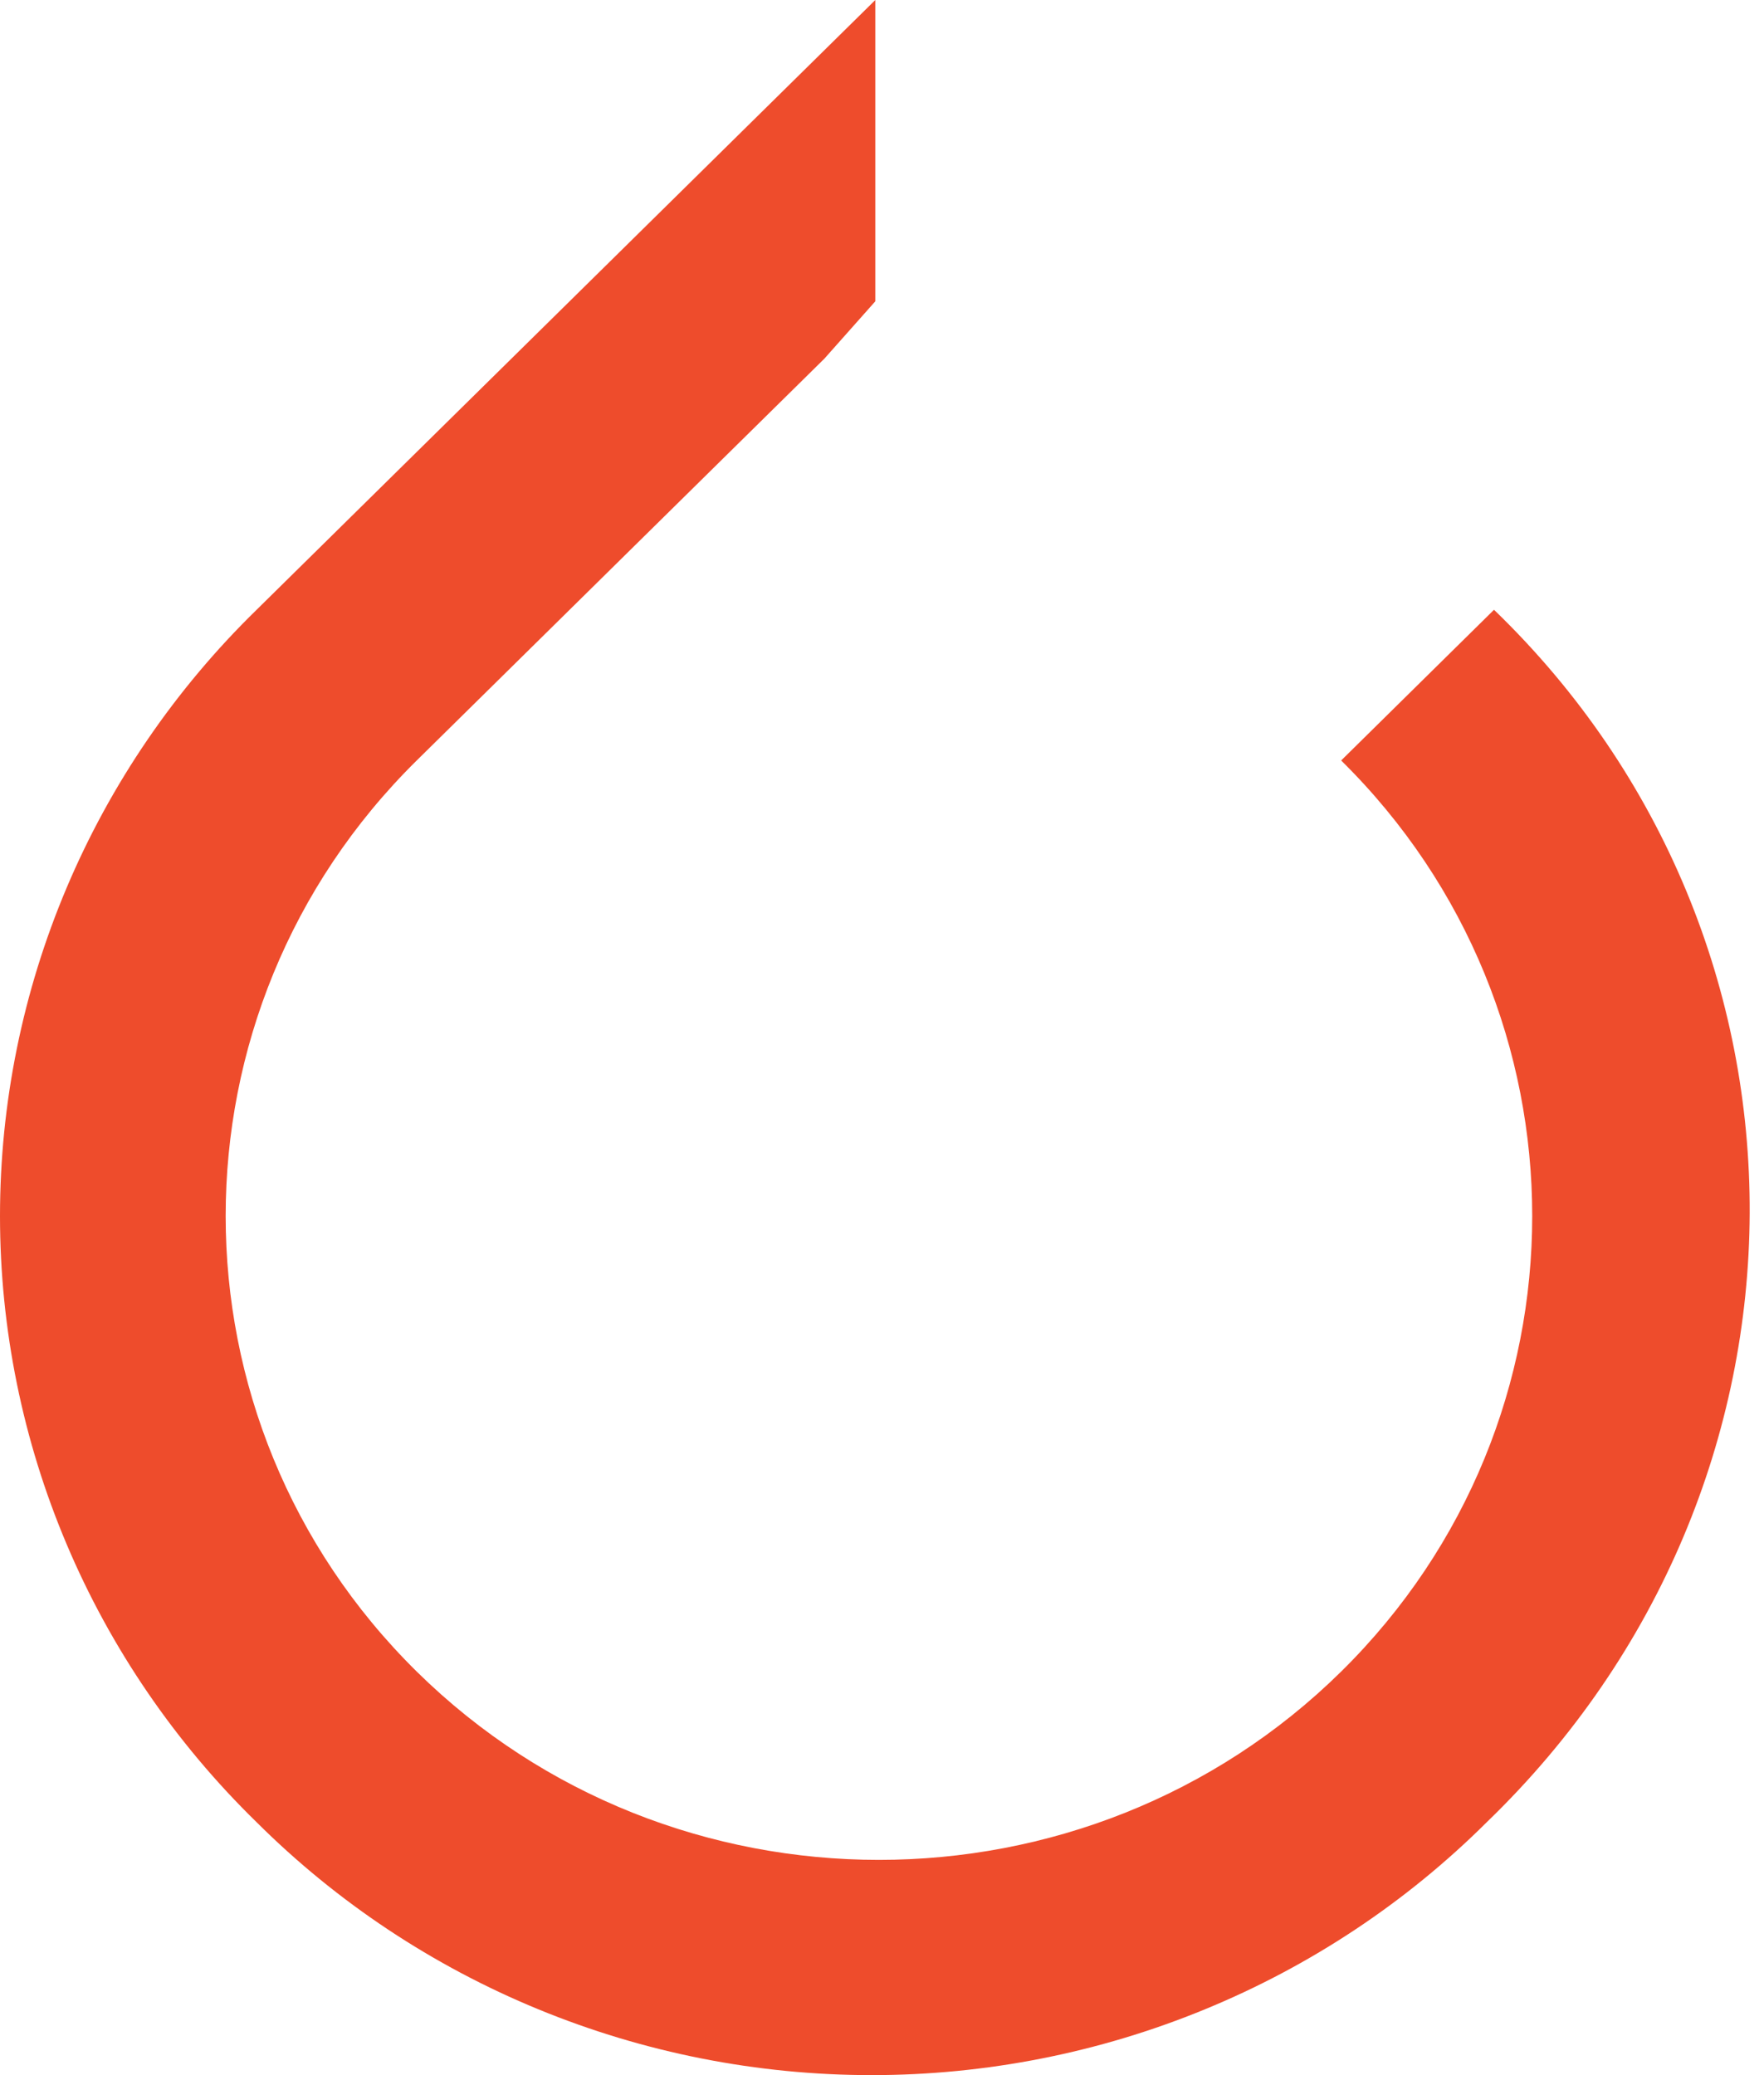 <svg width="34" height="40" viewBox="0 0 34 40" fill="none" xmlns="http://www.w3.org/2000/svg">
<path d="M28.796 11.754L25.85 14.659C30.76 19.499 30.76 27.381 25.85 32.221C20.939 37.061 12.943 37.061 8.032 32.221C3.122 27.381 3.122 19.499 8.032 14.659L15.889 6.914L16.871 5.808V0L4.946 11.754C3.379 13.283 2.135 15.103 1.286 17.109C0.437 19.115 0 21.267 0 23.44C0 25.613 0.437 27.765 1.286 29.77C2.135 31.776 3.379 33.596 4.946 35.125C6.497 36.67 8.343 37.896 10.378 38.732C12.413 39.569 14.596 40 16.801 40C19.006 40 21.189 39.569 23.223 38.732C25.258 37.896 27.105 36.67 28.656 35.125C35.39 28.625 35.39 18.116 28.796 11.754Z" fill="#EE4C2C"/>
</svg>
